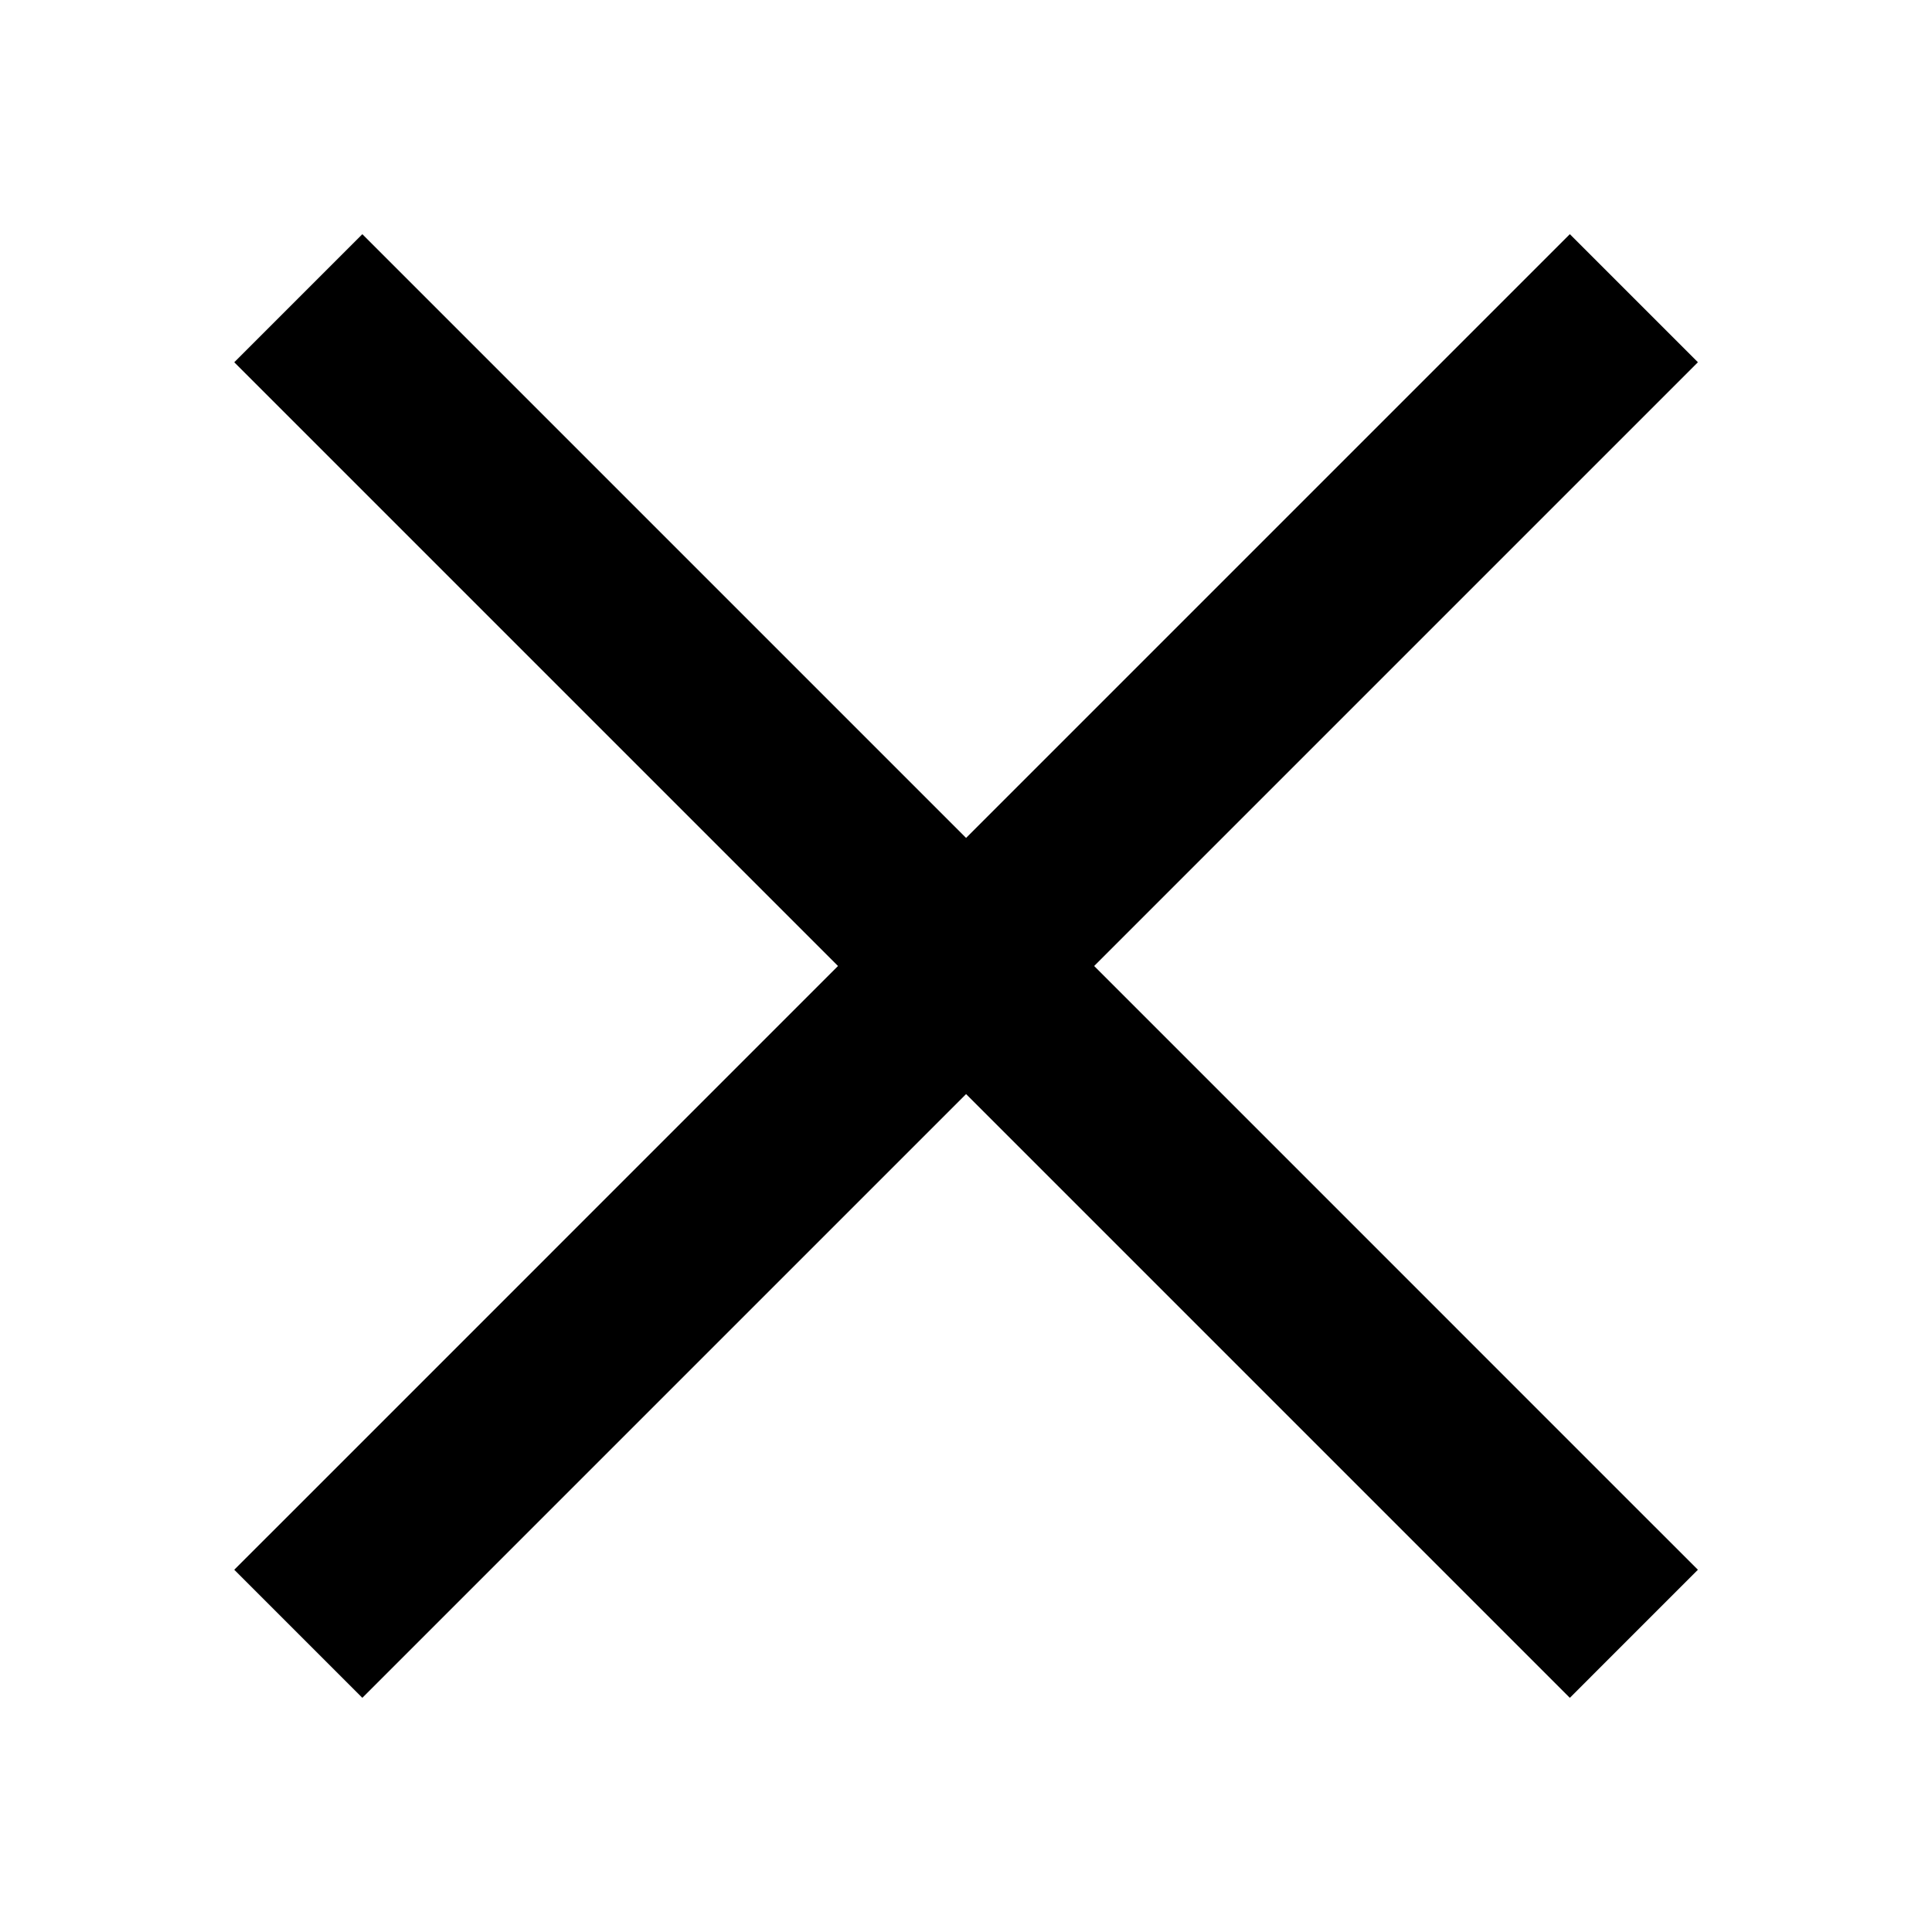 <svg width="48" height="48" viewBox="0 0 48 48" fill="none" xmlns="http://www.w3.org/2000/svg">
<path fill-rule="evenodd" clip-rule="evenodd" d="M37.411 40.591L39.002 42.182L42.184 39L40.593 37.41L27.184 24L40.593 10.591L42.184 9L39.002 5.818L37.411 7.409L24.002 20.818L10.593 7.409L9.002 5.818L5.82 9L7.411 10.591L20.82 24L7.411 37.41L5.82 39L9.002 42.182L10.593 40.591L24.002 27.182L37.411 40.591Z" fill="black"/>
</svg>
